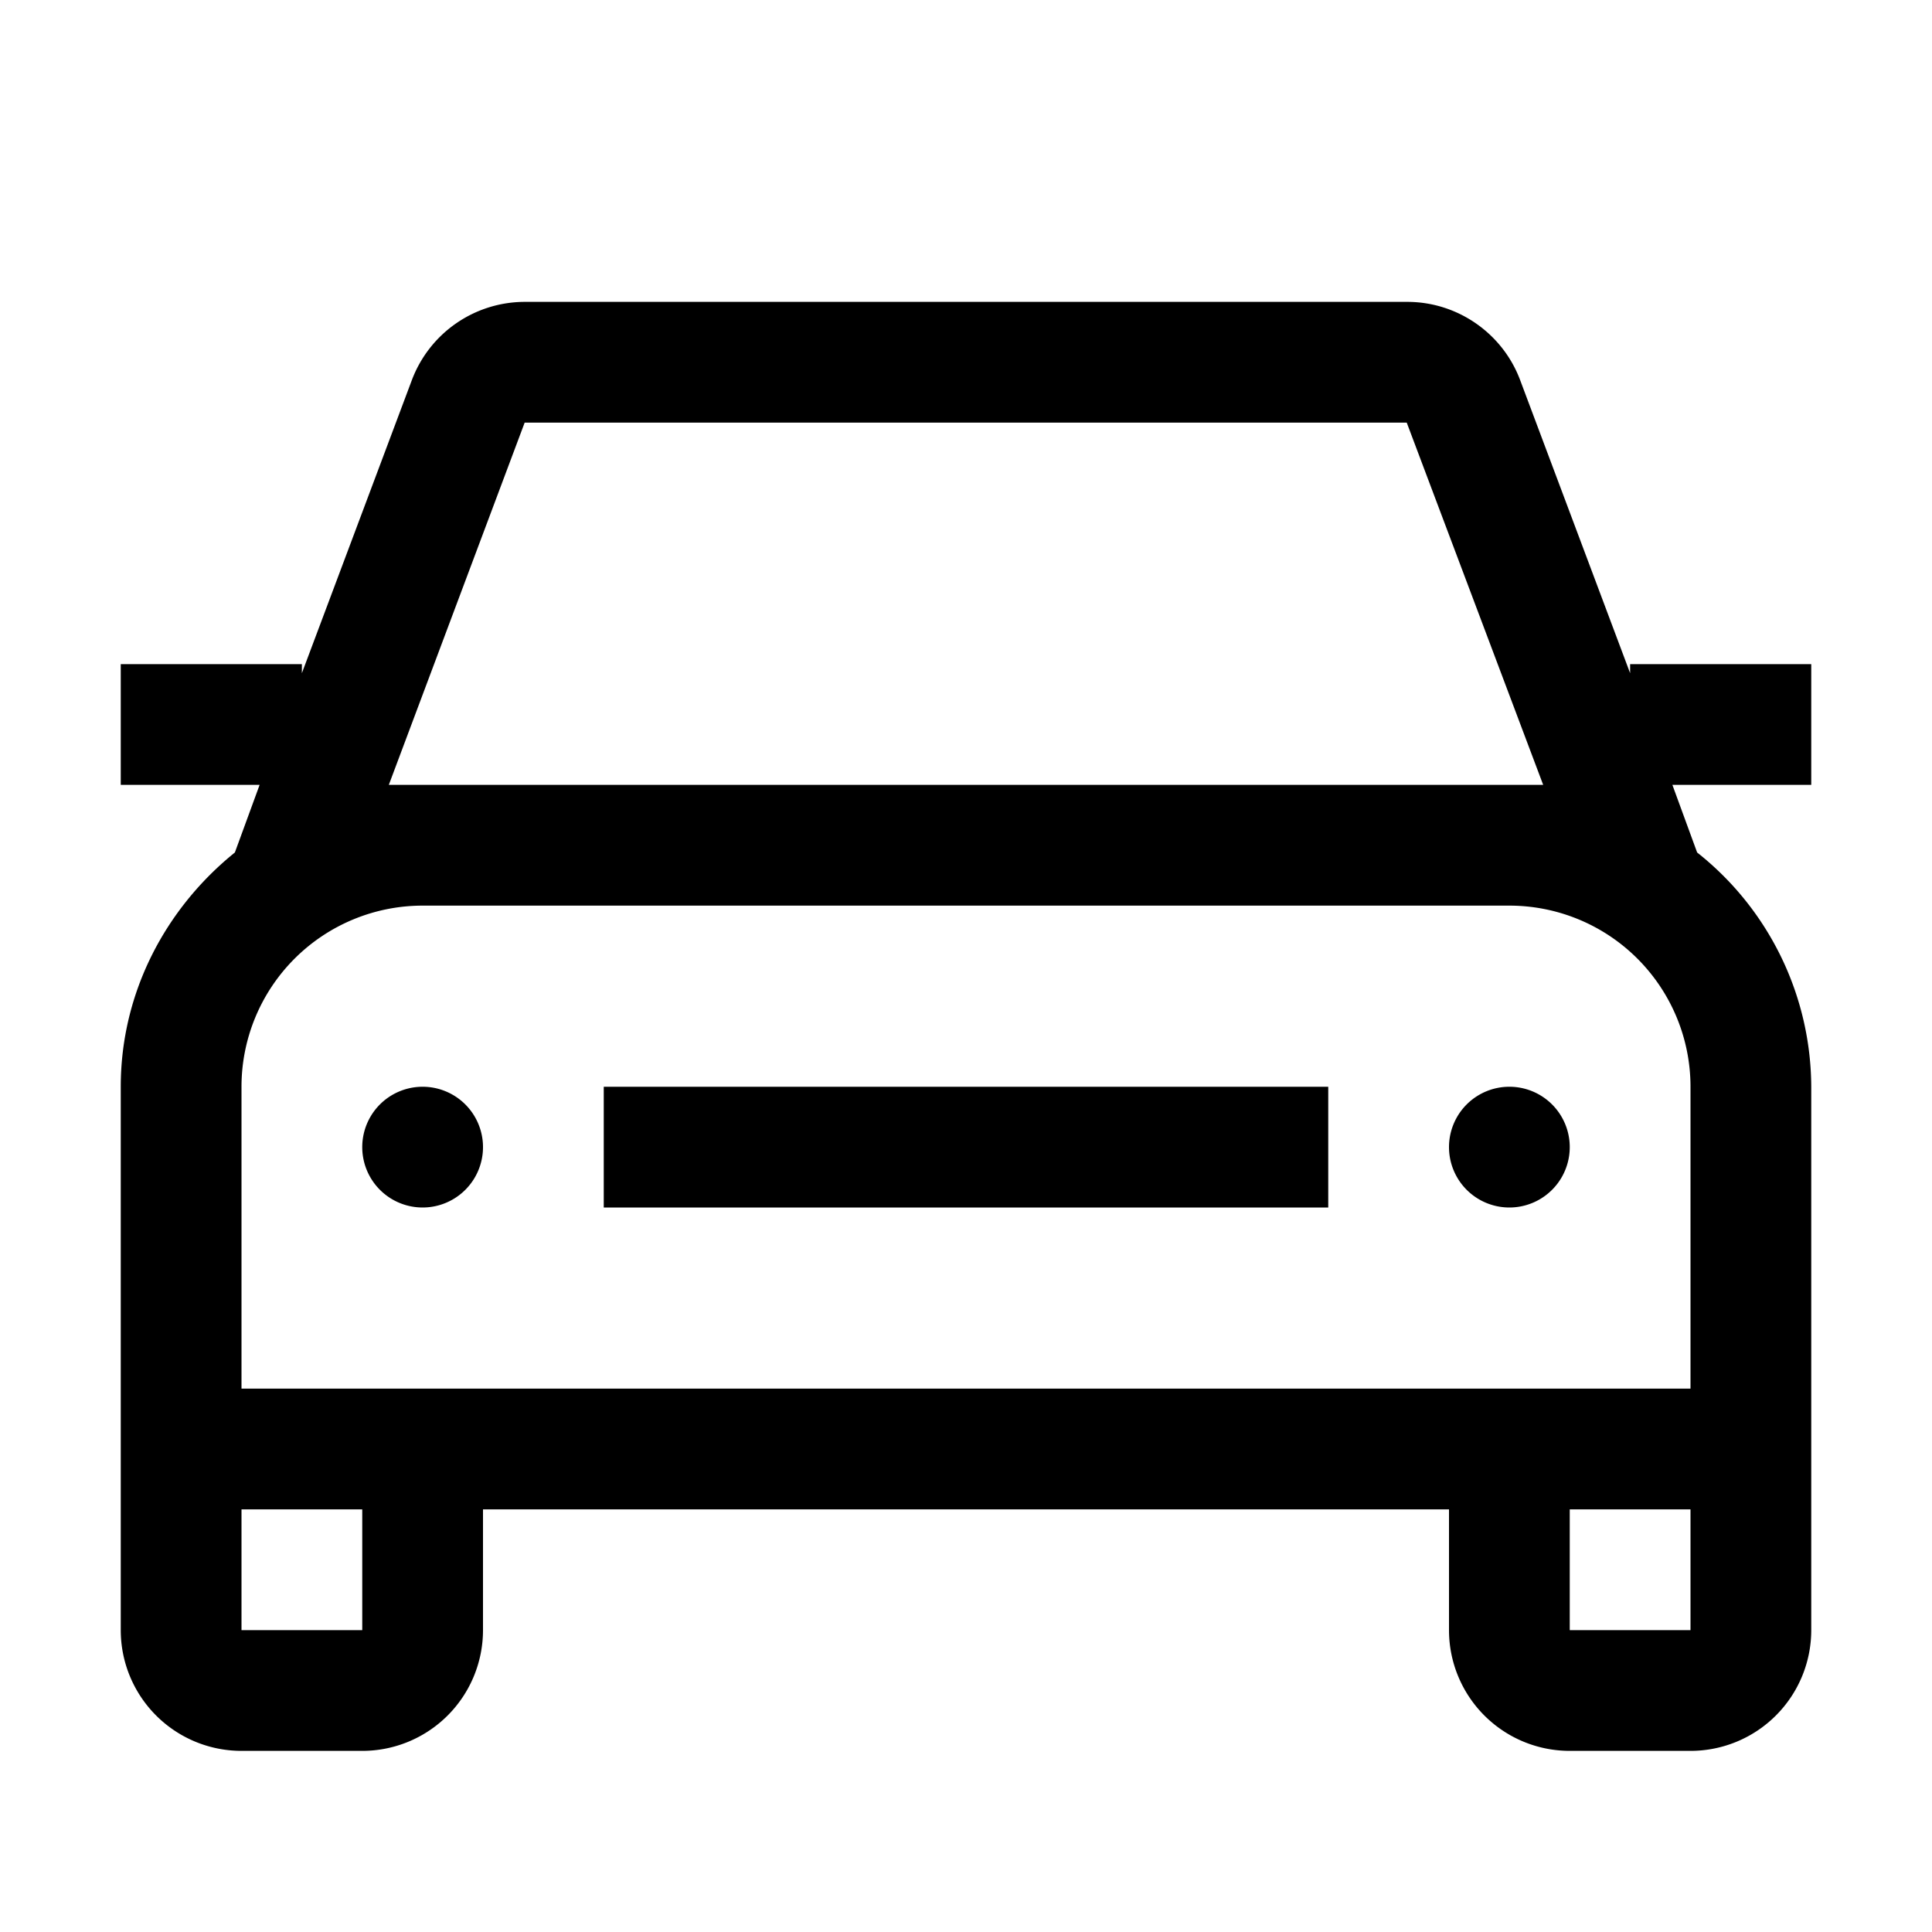 <svg xmlns:xlink="http://www.w3.org/1999/xlink"  xmlns="http://www.w3.org/2000/svg" viewBox="0 0 32 32" aria-hidden="true" role="presentation" focusable="false" style="display: block; height: 24px; width: 24px; fill: currentcolor;"><path d="M26 19a1 1 0 1 1-2 0 1 1 0 0 1 2 0zM7 18a1 1 0 1 0 0 2 1 1 0 0 0 0-2zm20.7-5 .41 1.12A4.97 4.97 0 0 1 30 18v9a2 2 0 0 1-2 2h-2a2 2 0 0 1-2-2v-2H8v2a2 2 0 0 1-2 2H4a2 2 0 0 1-2-2v-9c0-1.57.75-2.96 1.89-3.88L4.3 13H2v-2h3v.15L6.82 6.3A2 2 0 0 1 8.69 5h14.62c.83 0 1.58.52 1.87 1.3L27 11.15V11h3v2h-2.3zM6 25H4v2h2v-2zm22 0h-2v2h2v-2zm0-2v-5a3 3 0 0 0-3-3H7a3 3 0 0 0-3 3v5h24zm-3-10h.56L23.3 7H8.69l-2.25 6H25zm-15 7h12v-2H10v2z"></path></svg>